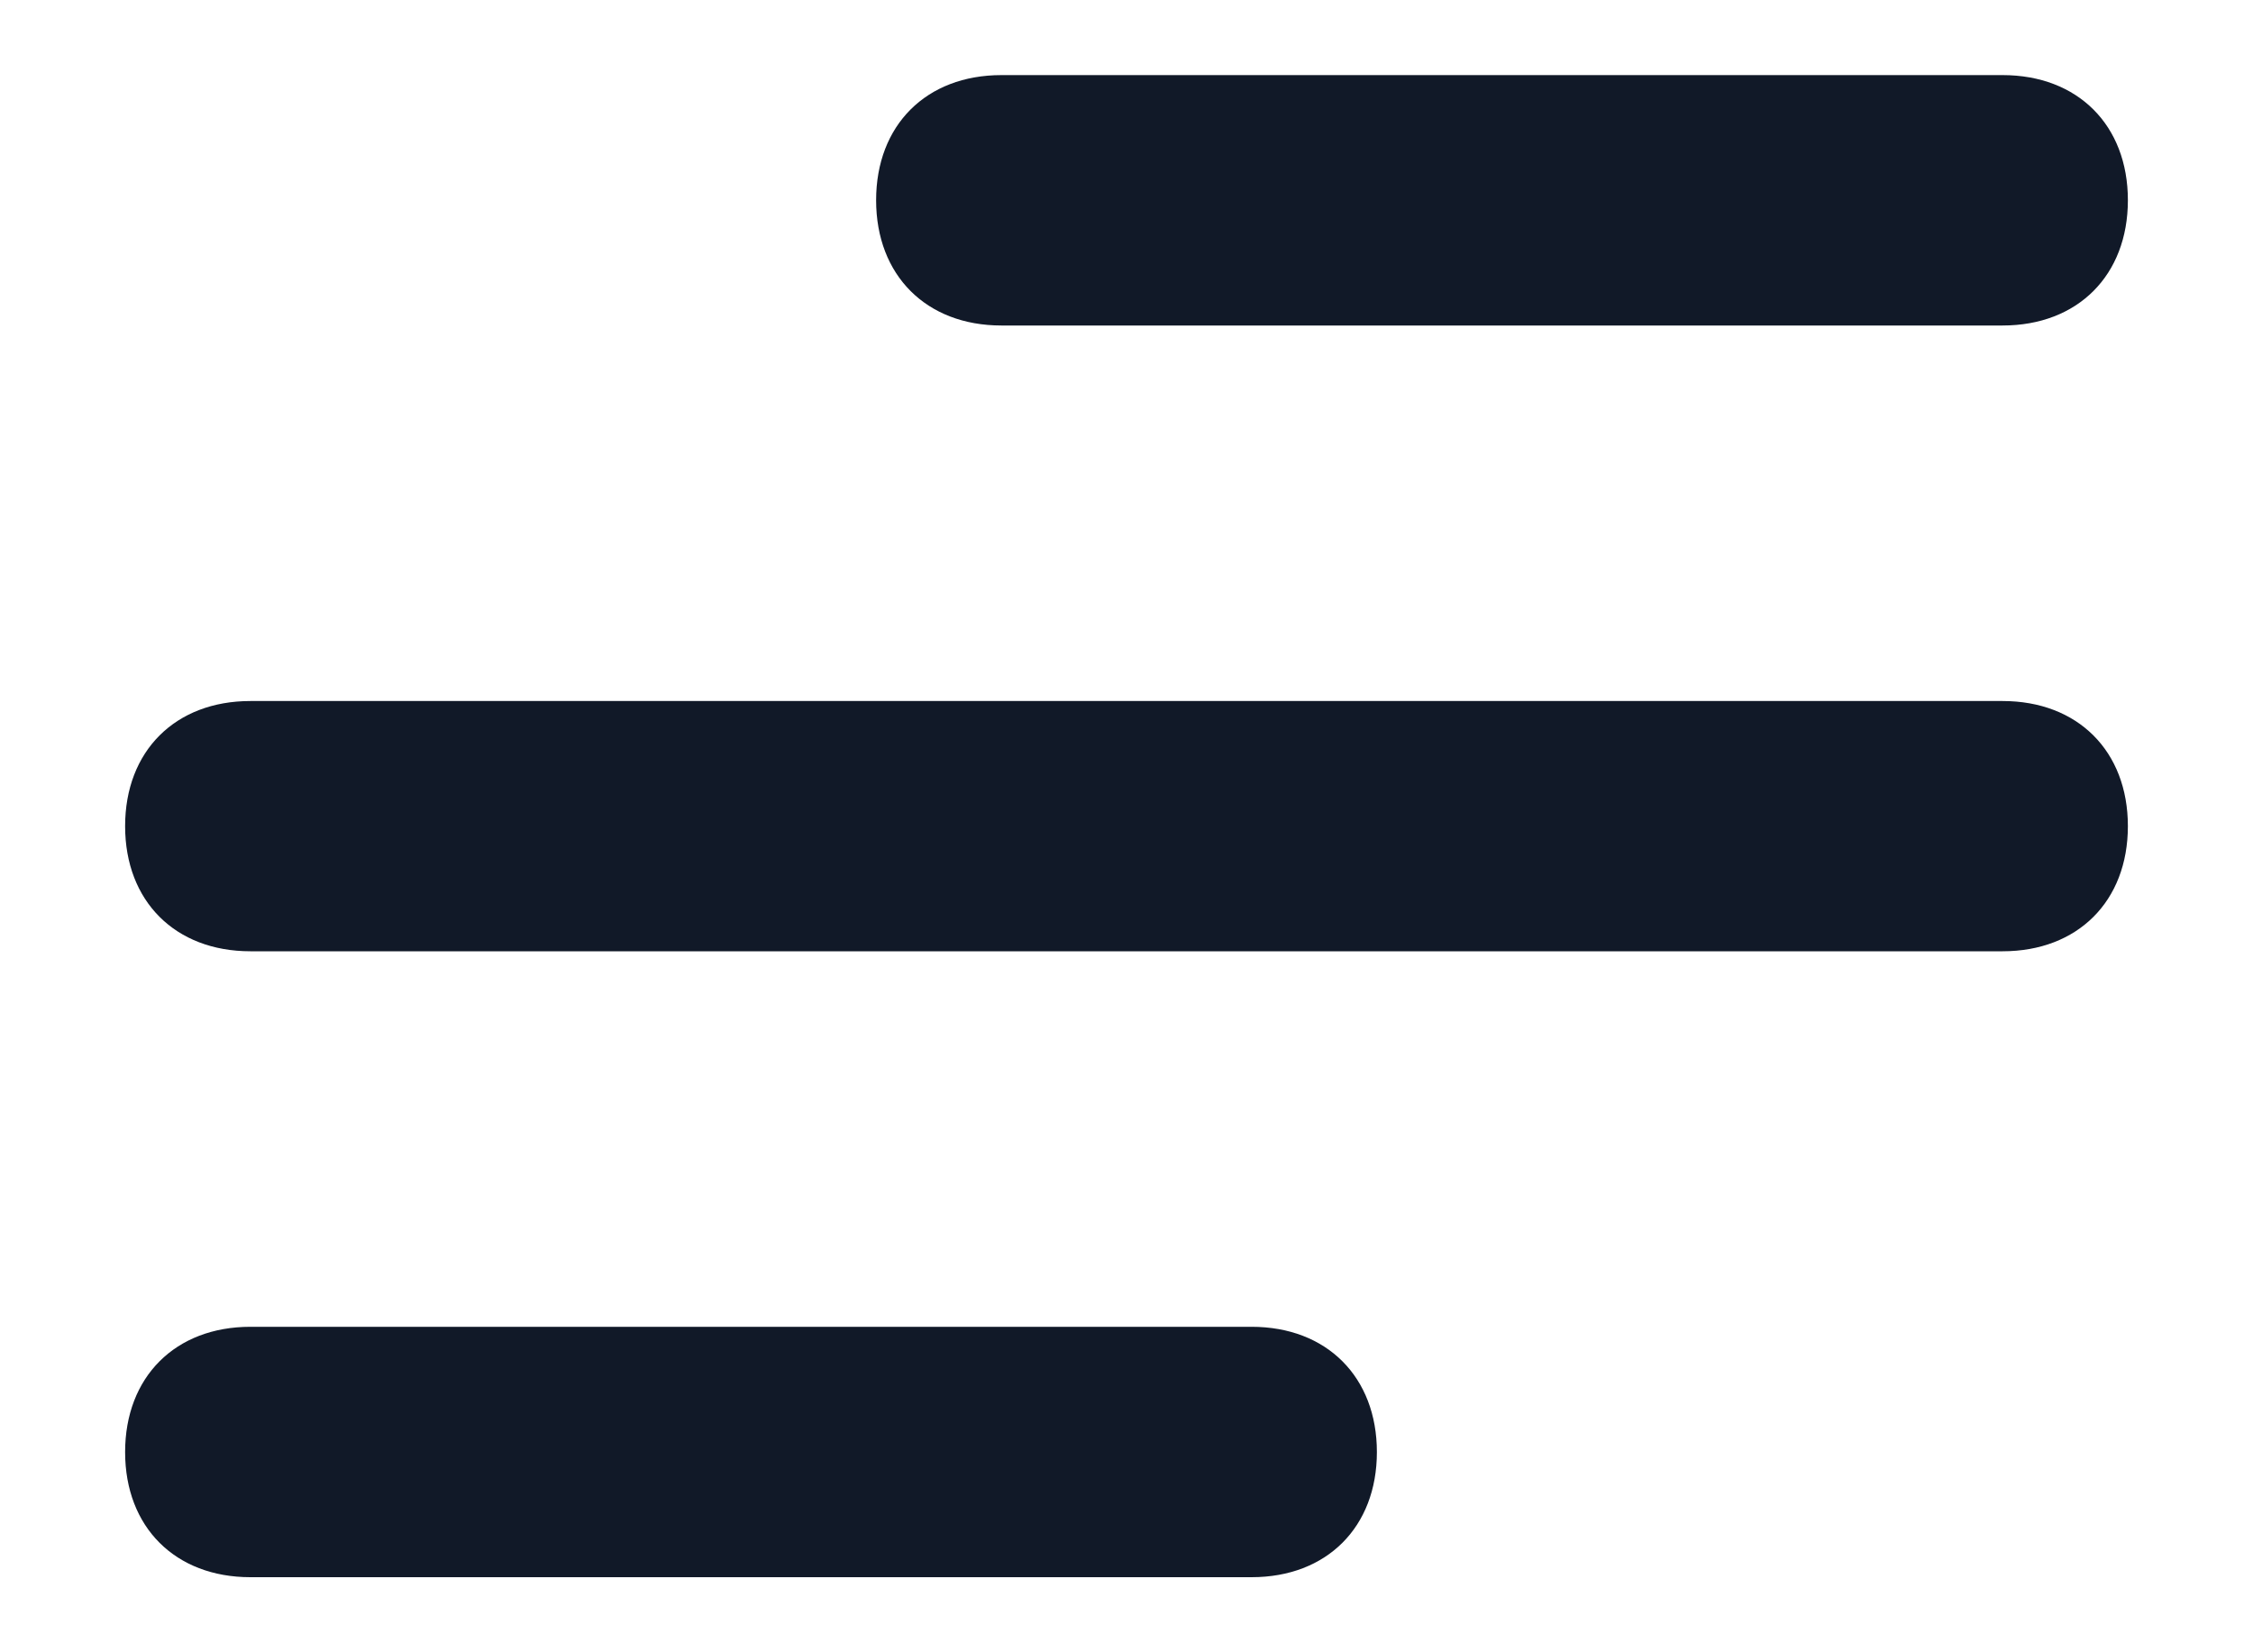 <svg width="15" height="11" viewBox="0 0 15 11" fill="none" xmlns="http://www.w3.org/2000/svg">
<path d="M8.333 10.5H1.667C1.167 10.5 0.833 10.167 0.833 9.667C0.833 9.167 1.167 8.833 1.667 8.833H8.333C8.833 8.833 9.167 9.167 9.167 9.667C9.167 10.167 8.833 10.5 8.333 10.5ZM13.333 6.333H1.667C1.167 6.333 0.833 6 0.833 5.5C0.833 5 1.167 4.667 1.667 4.667H13.333C13.833 4.667 14.167 5 14.167 5.5C14.167 6 13.833 6.333 13.333 6.333ZM13.333 2.167H6.667C6.167 2.167 5.833 1.833 5.833 1.333C5.833 0.833 6.167 0.5 6.667 0.5H13.333C13.833 0.5 14.167 0.833 14.167 1.333C14.167 1.833 13.833 2.167 13.333 2.167Z" fill="#111928"/>
</svg>
